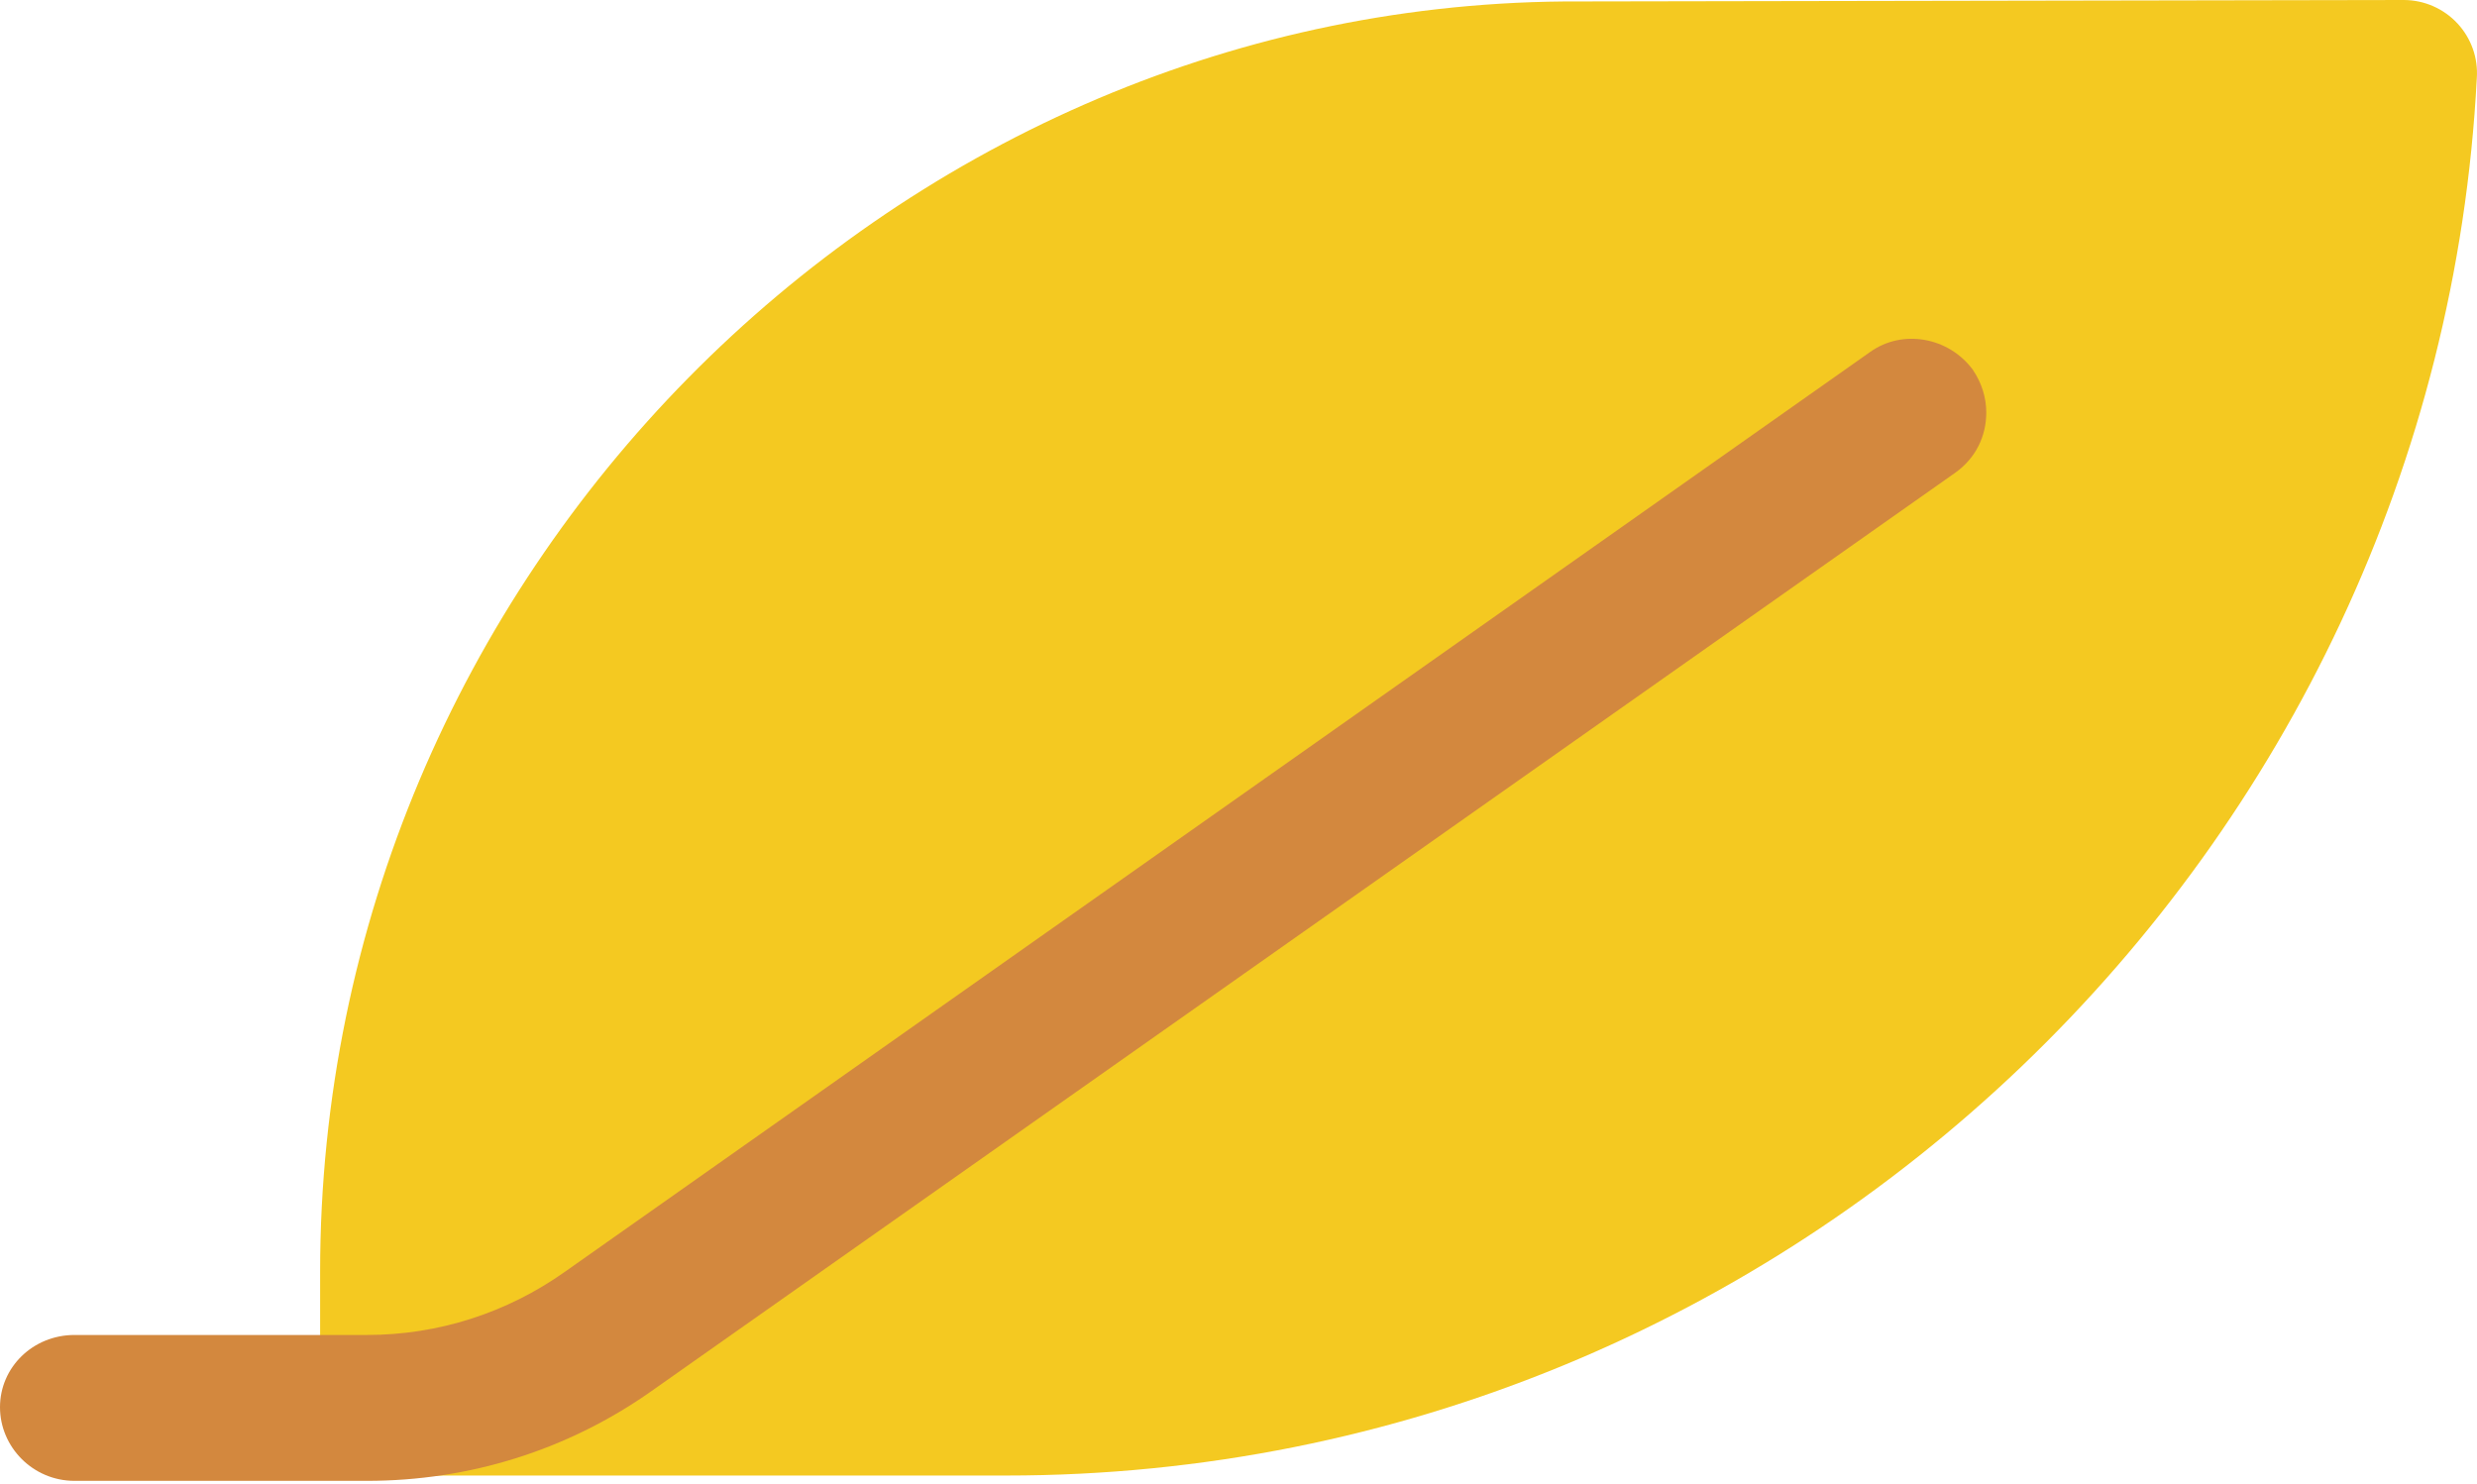 <?xml version="1.0" encoding="UTF-8"?> <svg xmlns="http://www.w3.org/2000/svg" width="212" height="127" viewBox="0 0 212 127" fill="none"><path d="M133.836 0.126C75.987 0.632 27.398 49.259 27.398 108.876V126.306H86.136C153.499 126.306 208.557 72.752 211.983 6.694C212.043 5.842 211.928 4.987 211.644 4.181C211.359 3.374 210.912 2.635 210.33 2.008C209.747 1.38 209.042 0.879 208.257 0.533C207.472 0.188 206.624 0.006 205.766 0L133.836 0.126Z" fill="#F4C921"></path><path d="M168.851 31.654C169.617 32.789 170 34.05 170 35.312C170 37.33 169.107 39.222 167.32 40.483L55.773 119.067C48.626 124.113 40.203 126.761 31.396 126.761H6.381C2.808 126.761 0 123.86 0 120.455C0 117.049 2.808 114.274 6.381 114.274H31.396C37.523 114.274 43.393 112.382 48.371 108.85L160.045 30.14C162.853 28.122 166.809 28.879 168.851 31.654Z" fill="#D3883E"></path></svg> 